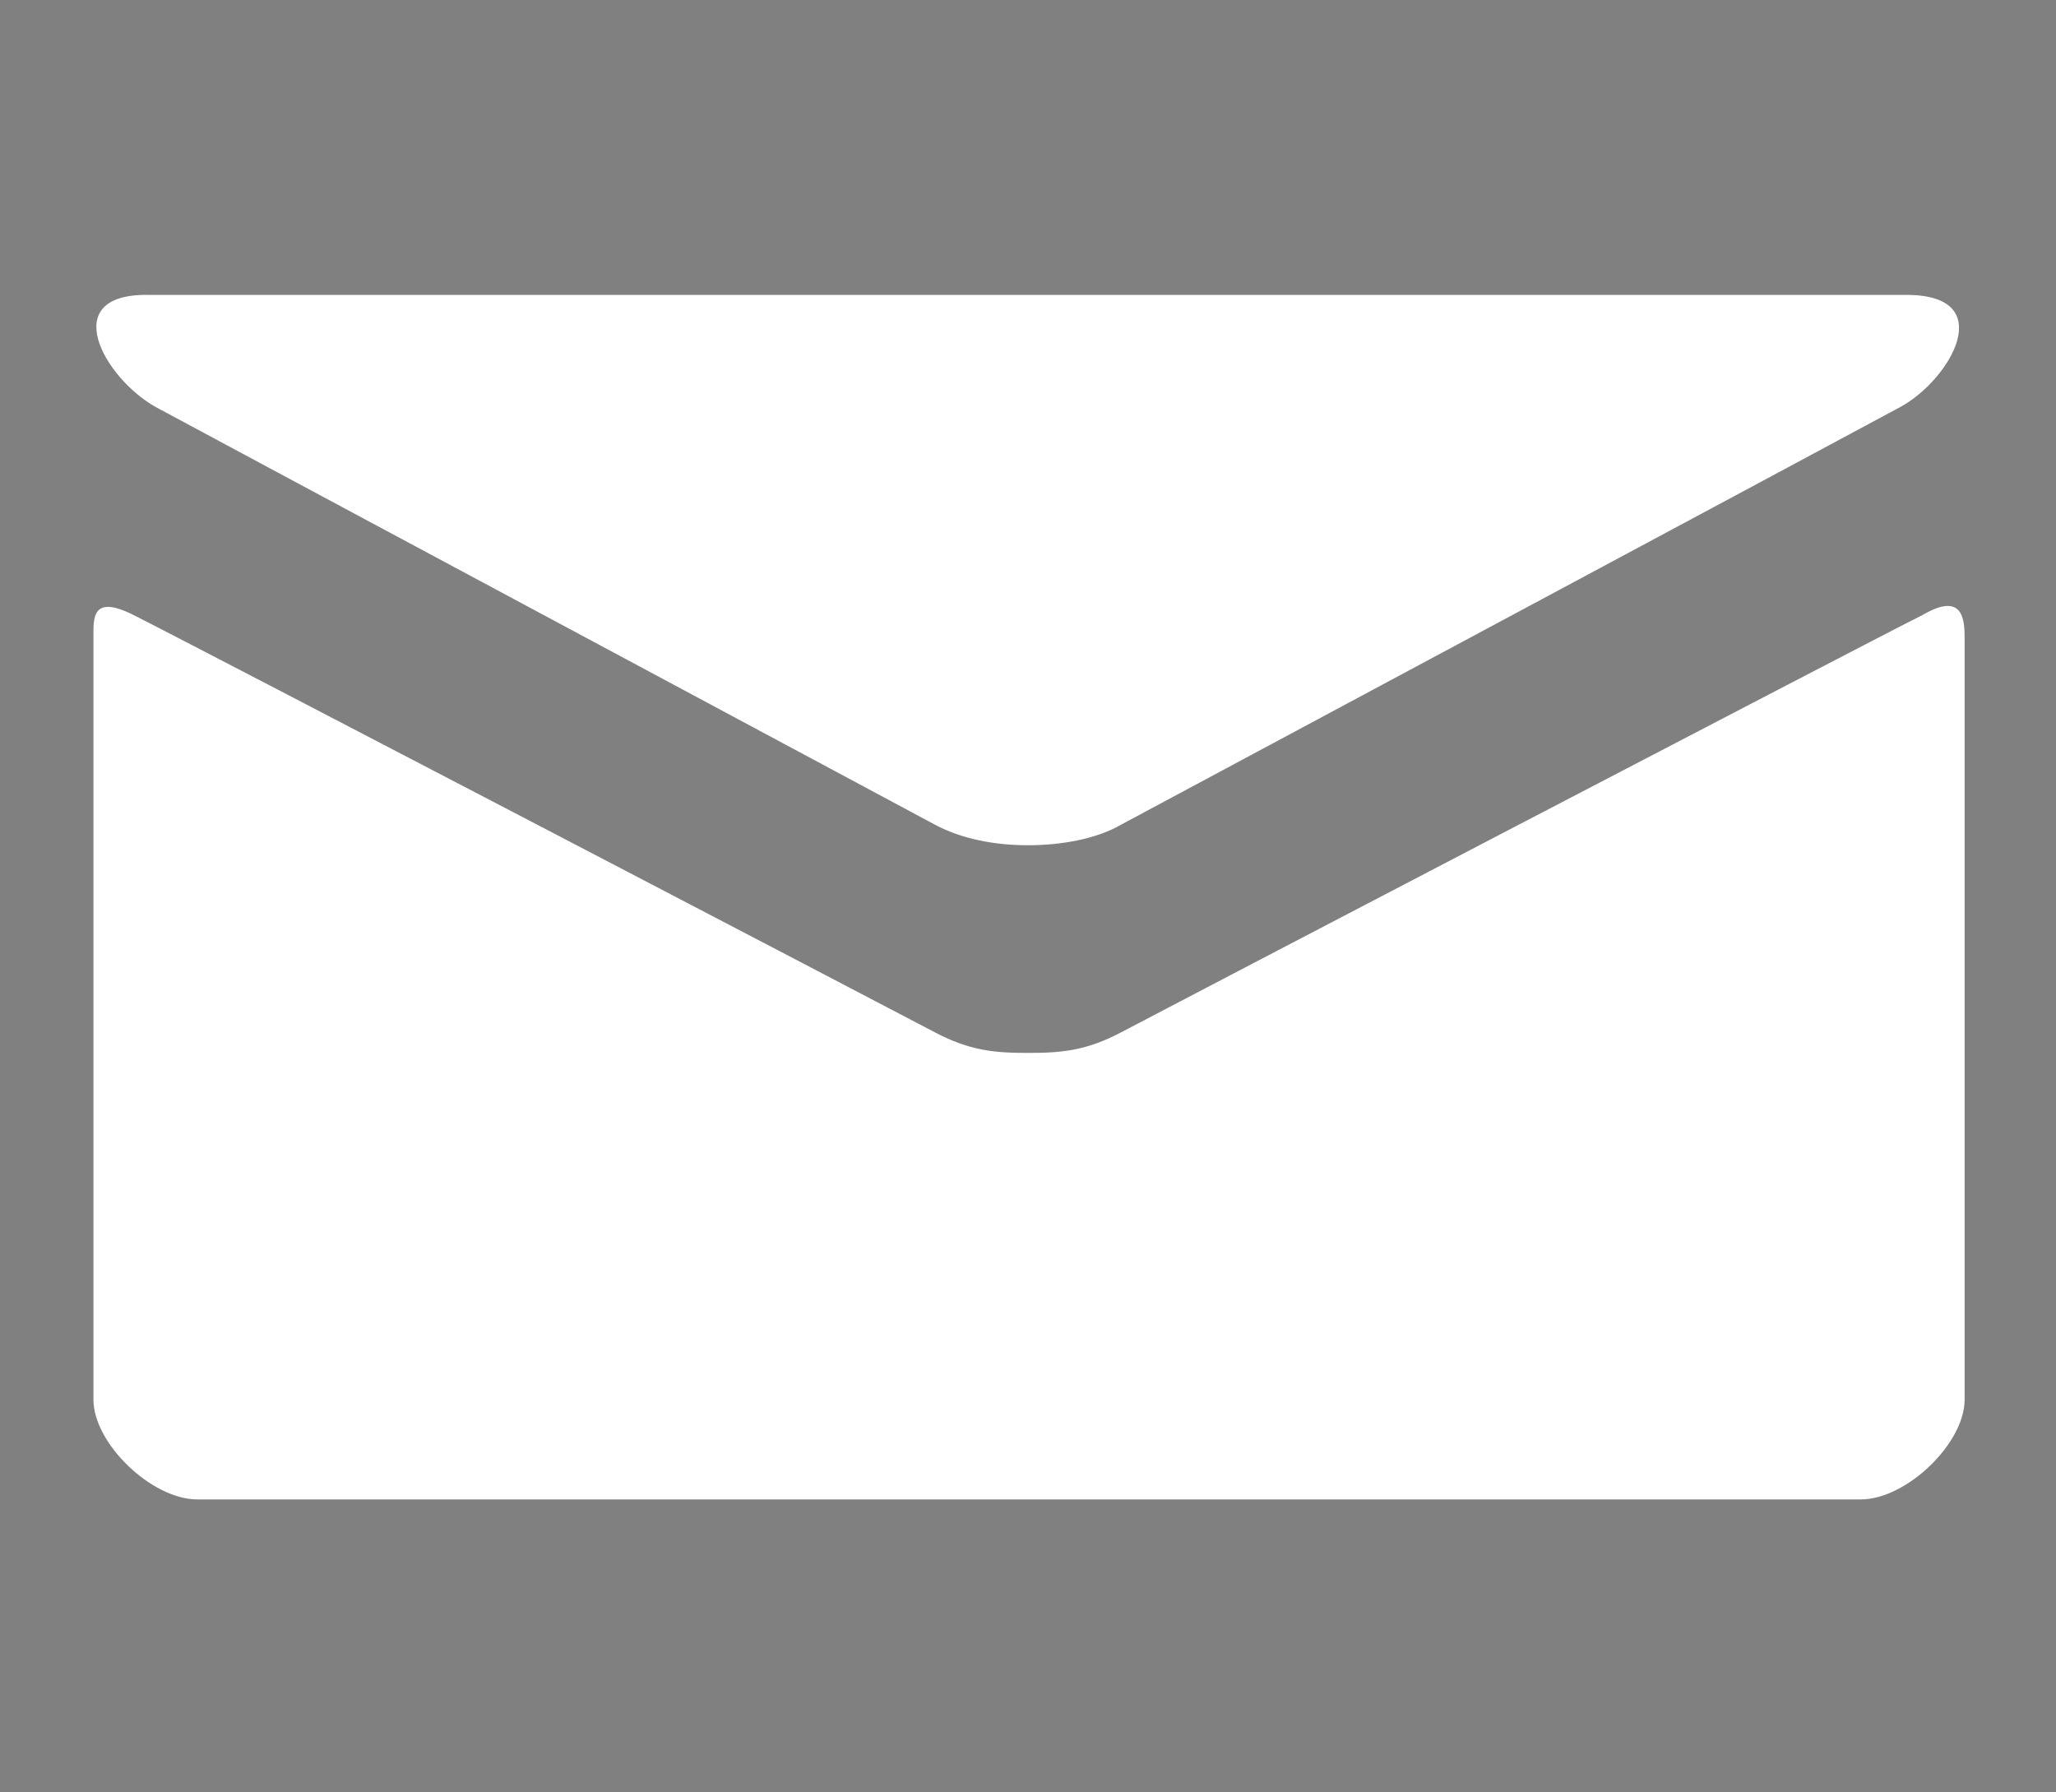 <?xml version="1.0" encoding="utf-8"?>
<!-- Generator: Adobe Illustrator 17.1.0, SVG Export Plug-In . SVG Version: 6.00 Build 0)  -->
<!DOCTYPE svg PUBLIC "-//W3C//DTD SVG 1.1//EN" "http://www.w3.org/Graphics/SVG/1.1/DTD/svg11.dtd">
<svg version="1.1" id="Layer_1" xmlns="http://www.w3.org/2000/svg" xmlns:xlink="http://www.w3.org/1999/xlink" x="0px" y="0px"
	 viewBox="0 0 99 86.3" enable-background="new 0 0 99 86.3" xml:space="preserve">
<rect x="0" y="0" width="99" height="86.3" fill="#808080" stroke="none"/>
<g>
	<path fill="#FFFFFF" d="M7.5,19.6C9.9,20.9,43.7,39,45,39.7c1.3,0.7,2.9,1,4.5,1s3.3-0.3,4.5-1c1.3-0.7,35.1-18.8,37.5-20.1
		c2.4-1.3,4.8-5.4,0.3-5.4H7.2C2.7,14.1,5,18.2,7.5,19.6z M92.6,29.6C89.8,31,55.7,48.8,54,49.7c-1.7,0.9-2.9,1-4.5,1
		s-2.8-0.1-4.5-1C43.3,48.8,9.2,31,6.4,29.6c-2-1-1.9,0.2-1.9,1.1s0,36.7,0,36.7c0,2.1,2.8,4.8,5,4.8h80.1c2.2,0,5-2.7,5-4.8
		c0,0,0-35.8,0-36.7S94.5,28.5,92.6,29.6z"/>
</g>
<g>
	<path fill="#010101" d="M146,22h85c2.9,0,2.4-3,1-3.5c-1.4-0.5-17.2-6.5-20-6.5h-4.5V-3h-38v15H165c-2.8,0-18.5,6-20,6.5
		C143.6,18.9,143.1,22,146,22z M232,27.5h-87c-2.8,0-5.5,3.3-5.5,6V51c0,2.8,2.8,6,5.5,6h9.9l-4.4,25h76l-4.4-25h9.9
		c2.8,0,5.5-3.2,5.5-6V33.5C237.5,30.7,234.8,27.5,232,27.5z M160.5,72l7-32.5h42l7,32.5H160.5z"/>
</g>
<g>
	<path fill="#010101" d="M197.1,53.4c-7.9,7.9-17.1,15.5-20.7,11.9c-5.2-5.2-8.4-9.7-19.8-0.5C145.2,74,154,80.1,159,85.1
		c5.8,5.8,27.4,0.3,48.8-21.1c21.4-21.4,26.9-43,21.1-48.8c-5-5-11.2-13.8-20.3-2.4c-9.2,11.4-4.7,14.6,0.5,19.8
		C212.6,36.3,205.1,45.5,197.1,53.4z"/>
</g>
</svg>
